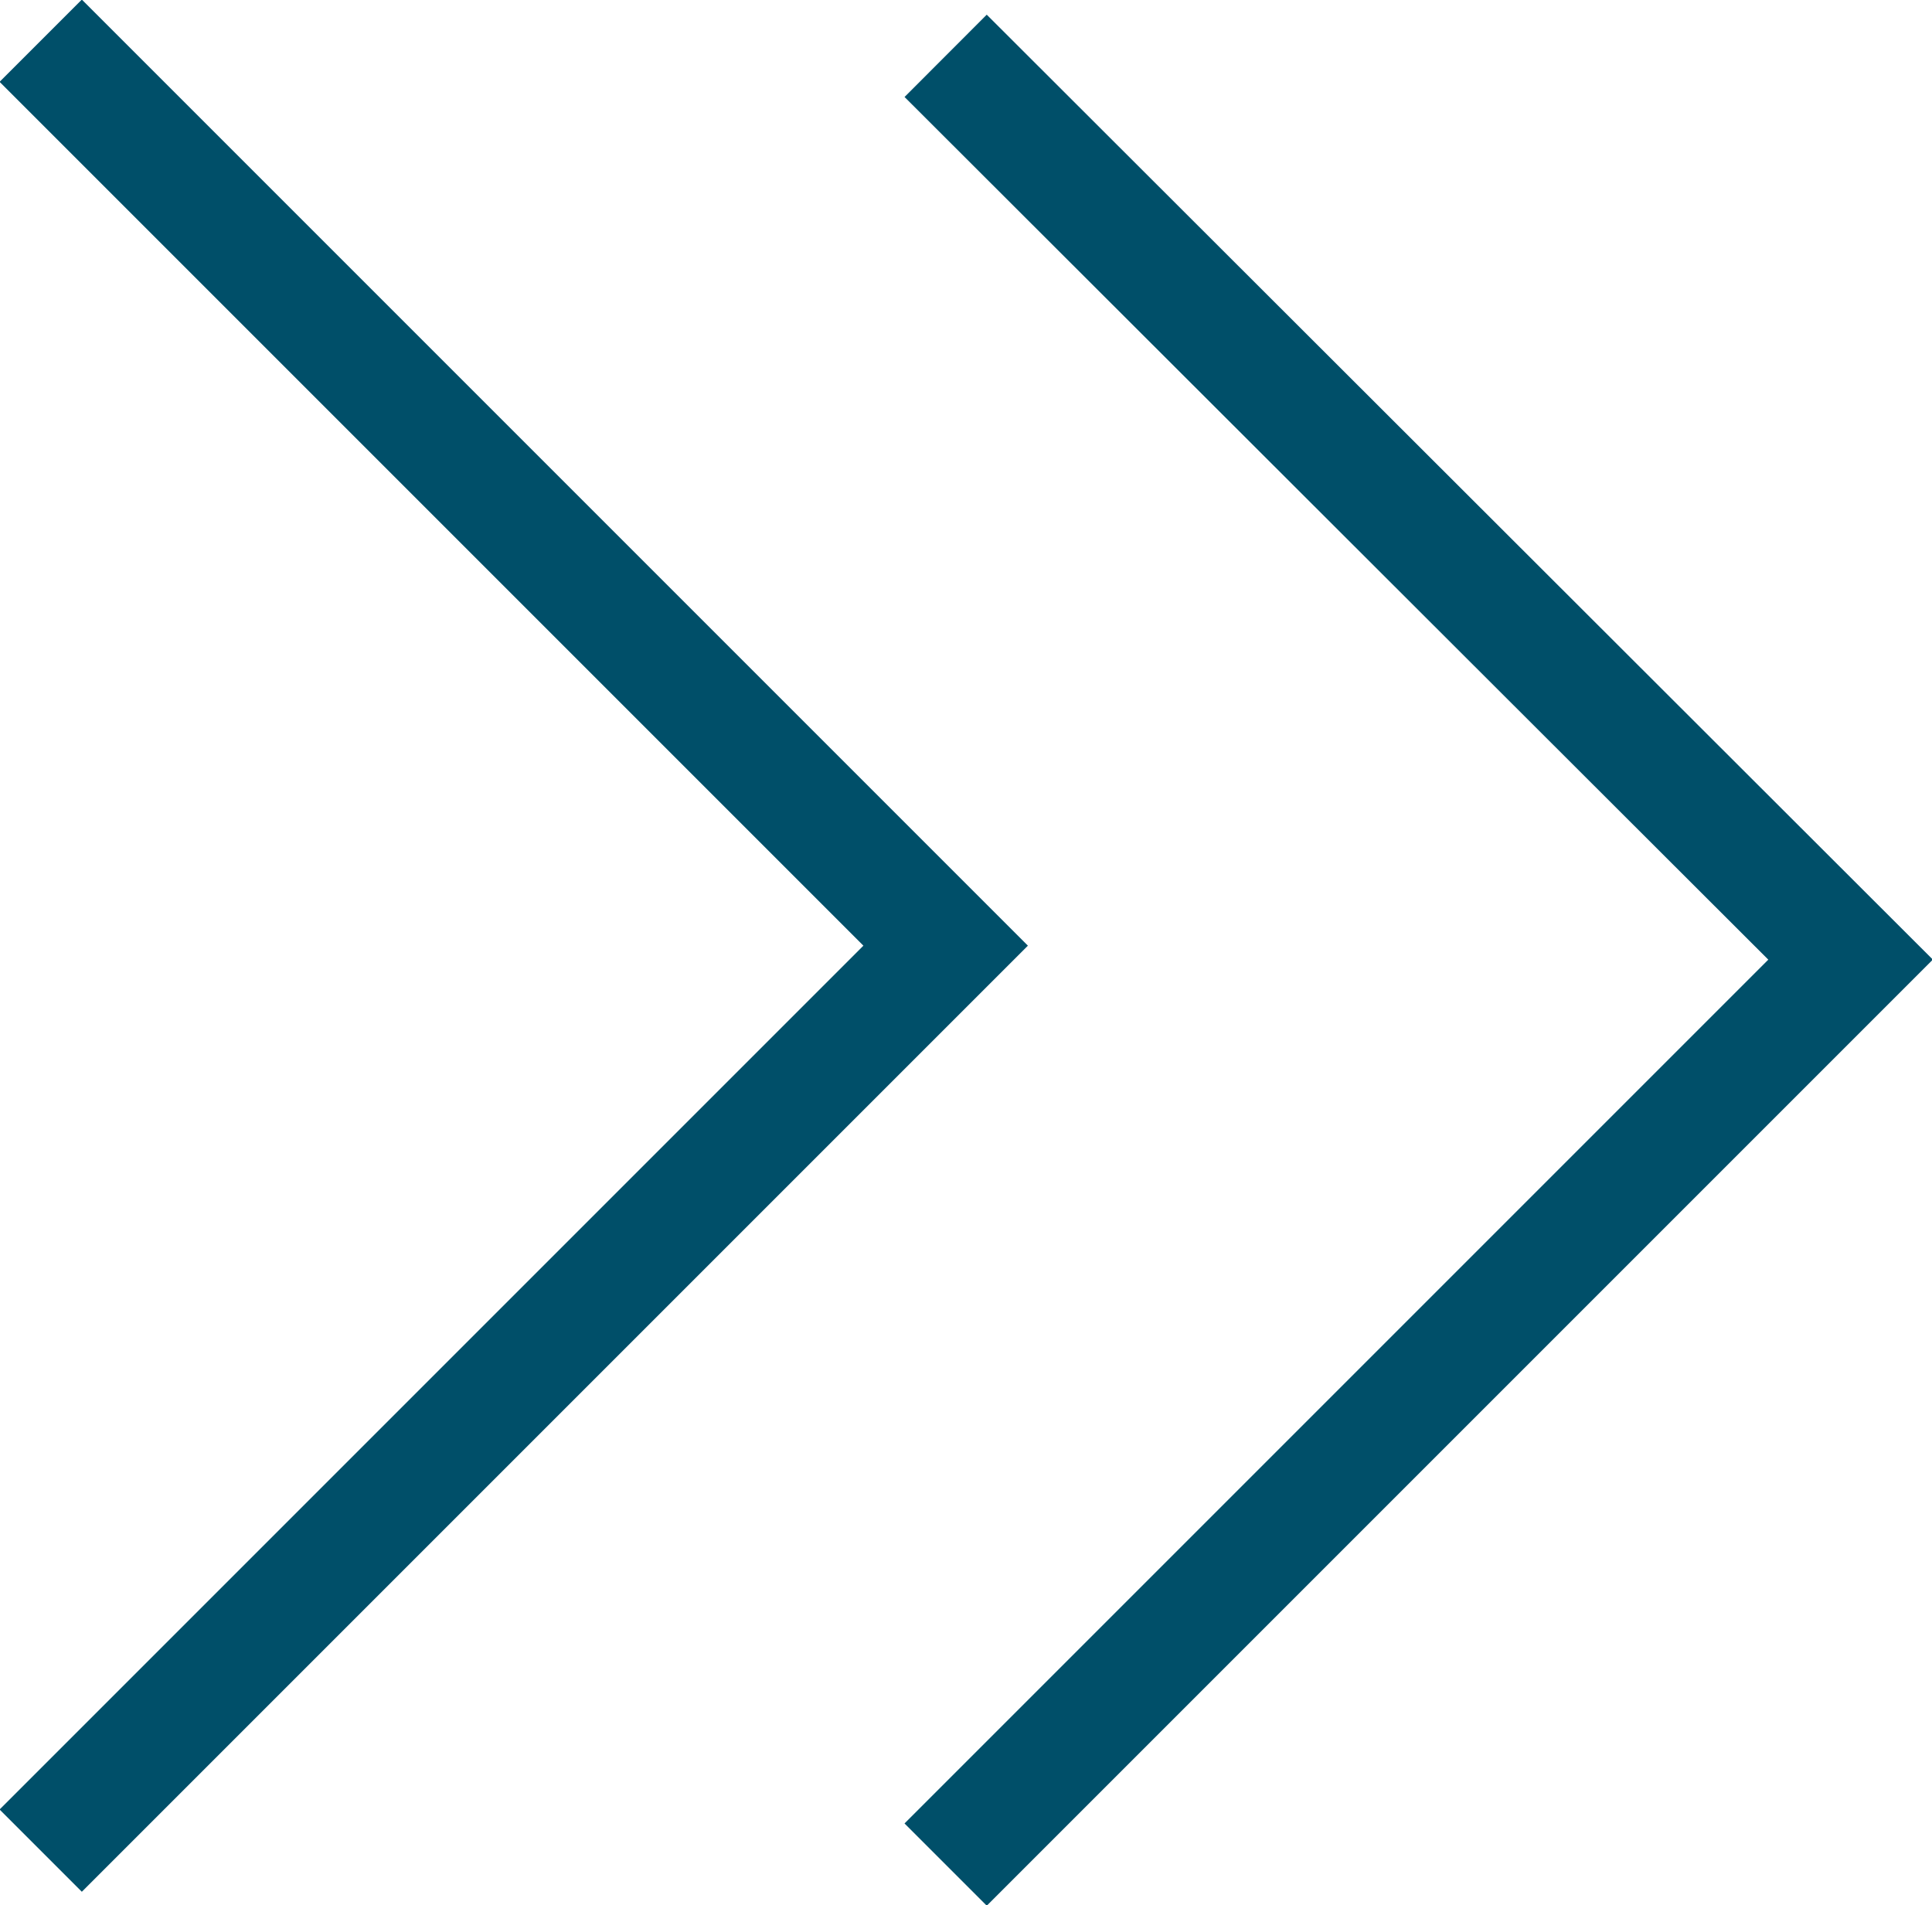 <?xml version="1.0" encoding="UTF-8"?><svg id="Layer_2" xmlns="http://www.w3.org/2000/svg" width="16.61" height="16.38" viewBox="0 0 16.61 16.38"><g id="Buttons"><polyline points="8.13 .48 15.91 8.25 8.13 16.03" fill="none" stroke="#004f69" stroke-miterlimit="10"/><polyline points=".35 .35 8.13 8.13 .35 15.91" fill="none" stroke="#004f69" stroke-miterlimit="10"/></g></svg>